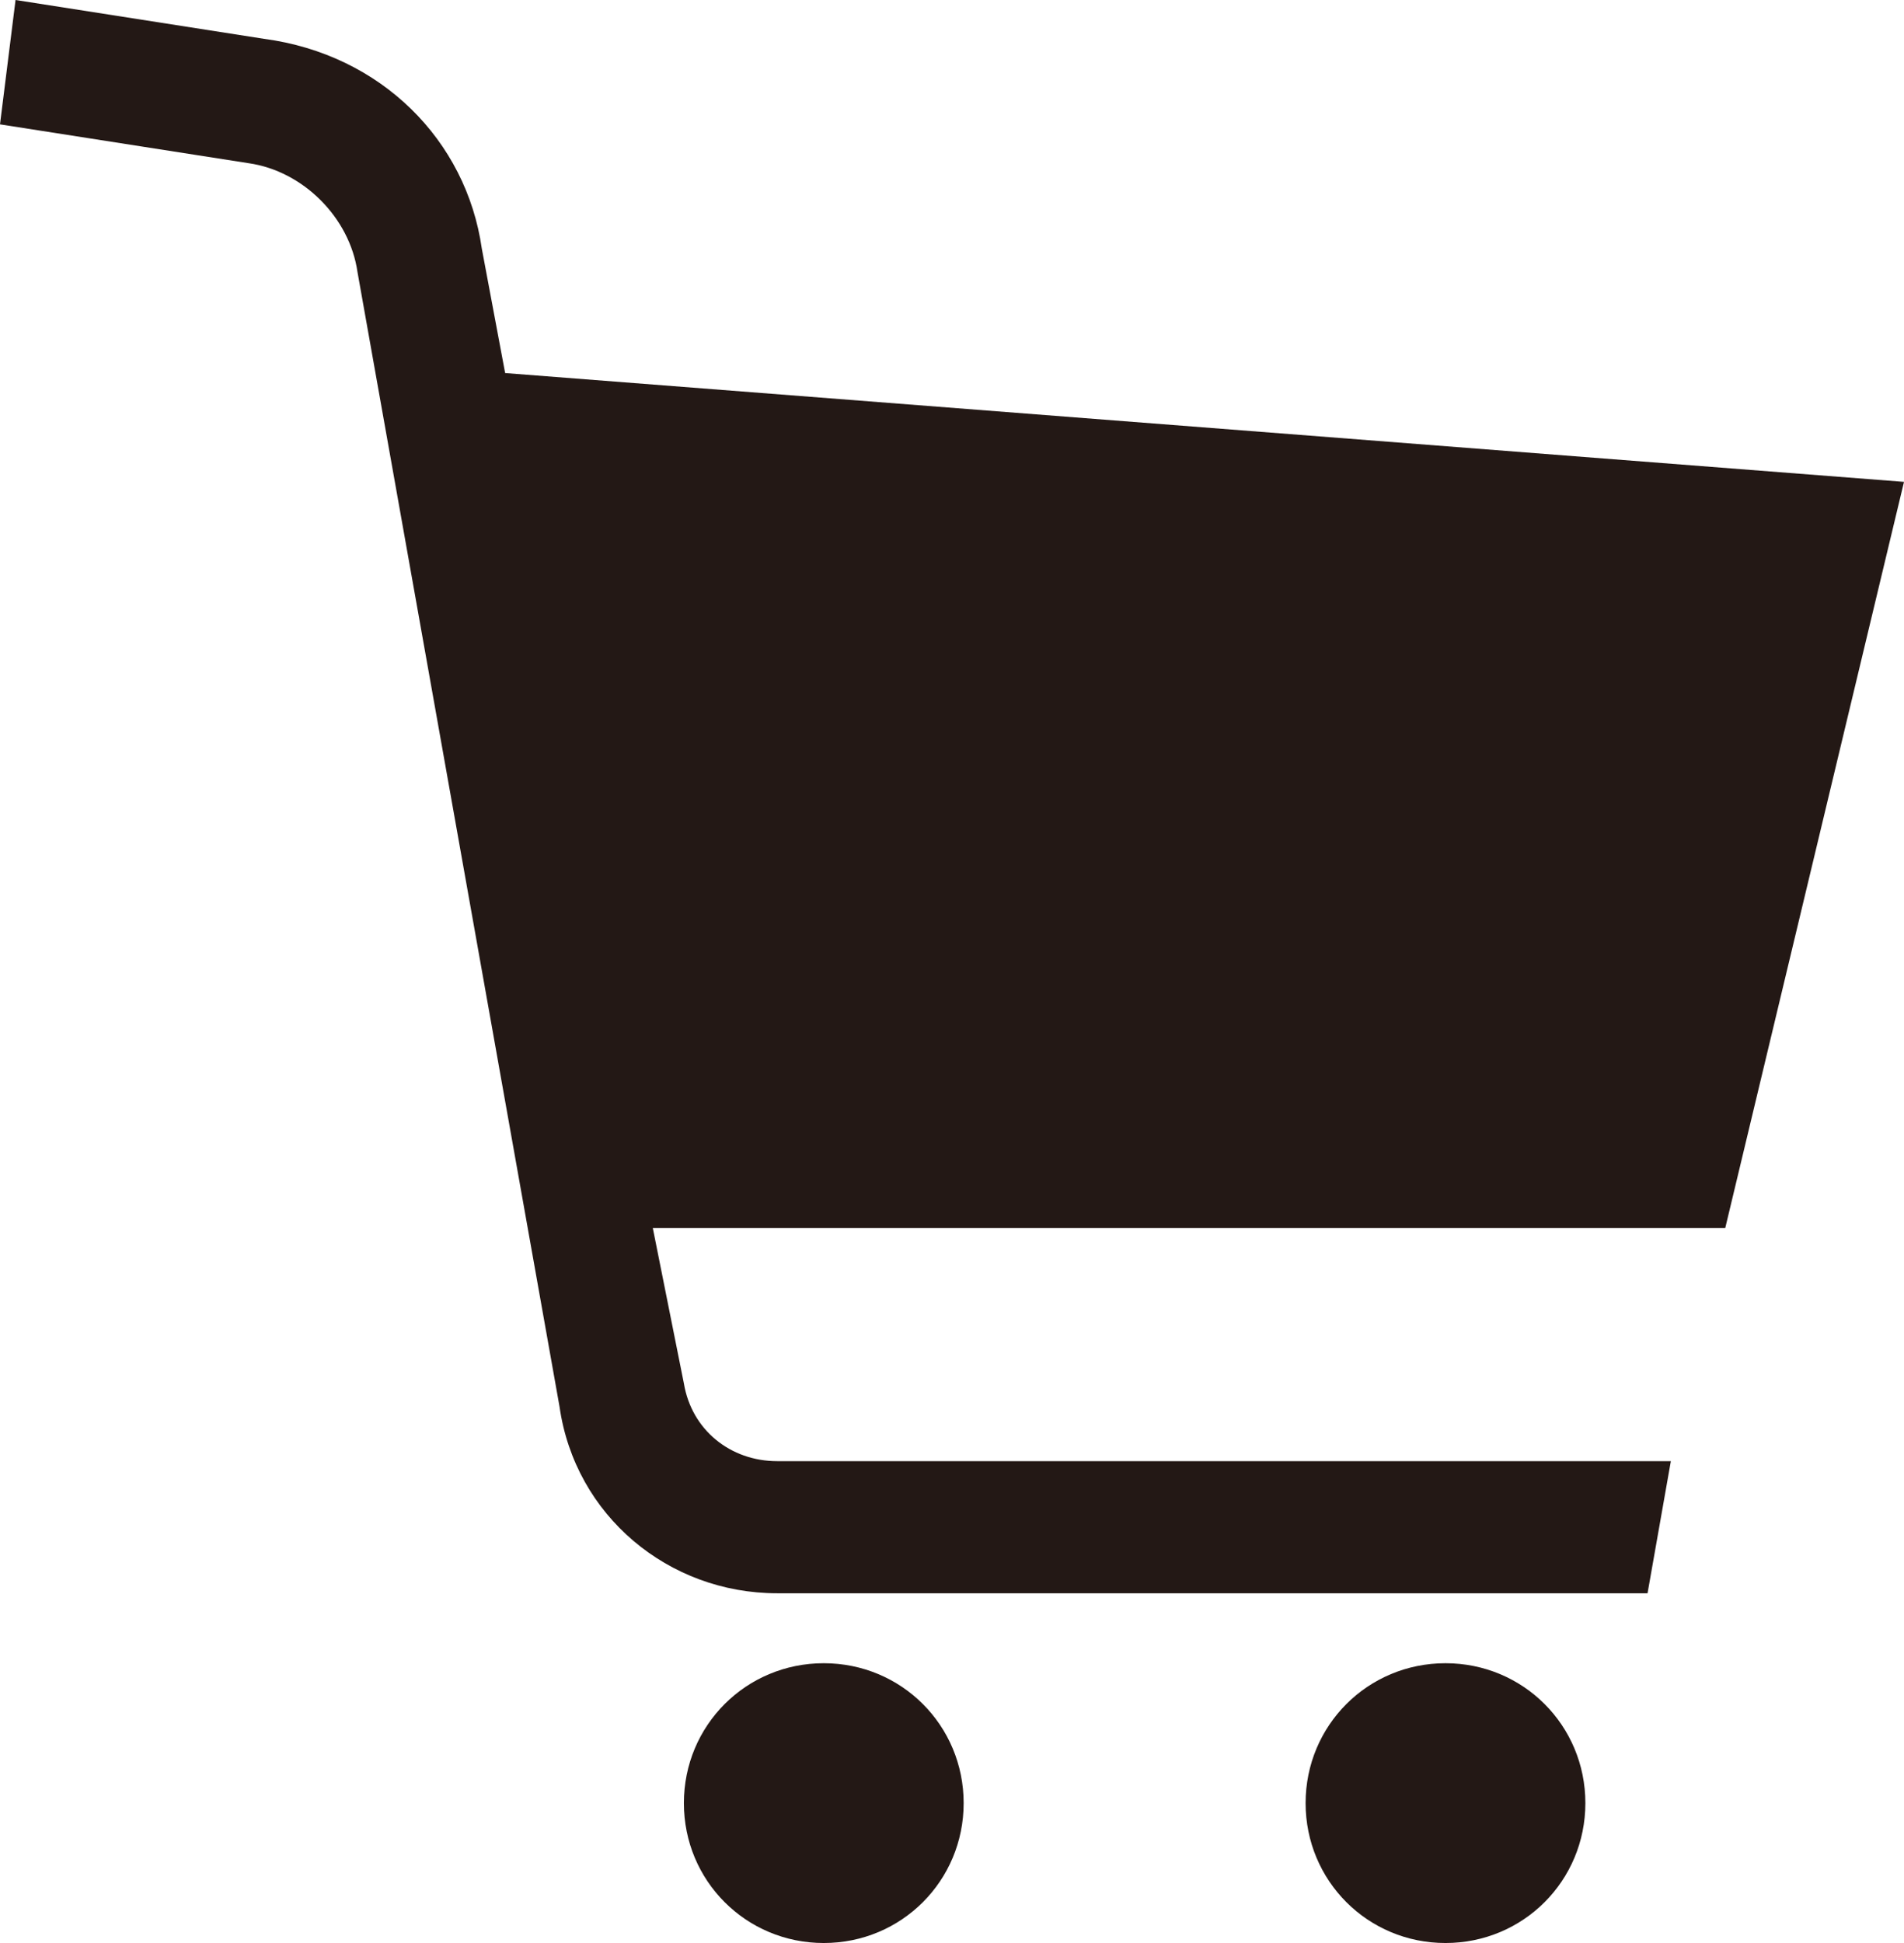 <?xml version="1.0" encoding="utf-8"?>
<!-- Generator: Adobe Illustrator 25.4.8, SVG Export Plug-In . SVG Version: 6.00 Build 0)  -->
<svg version="1.1" id="レイヤー_1" xmlns="http://www.w3.org/2000/svg" xmlns:xlink="http://www.w3.org/1999/xlink" x="0px"
	 y="0px" viewBox="0 0 24.5 25" style="enable-background:new 0 0 24.5 25;" xml:space="preserve">
<style type="text/css">
	.st0{fill:#231815;}
</style>
<g>
	<g>
		<path class="st0" d="M24.5,6.2l-18-1.4L6.2,3.2C6,1.8,4.9,0.7,3.4,0.5L0.2,0L0,1.6l3.2,0.5c0.7,0.1,1.3,0.7,1.4,1.4l2.6,14.6
			c0.2,1.4,1.4,2.4,2.8,2.4h11.2l0.3-1.7H10c-0.6,0-1.1-0.4-1.2-1l-0.4-2h13.8L24.5,6.2z"/>
	</g>
	<g>
		<path class="st0" d="M10.6,21.4c-1,0-1.8,0.8-1.8,1.8c0,1,0.8,1.8,1.8,1.8c1,0,1.8-0.8,1.8-1.8C12.4,22.2,11.6,21.4,10.6,21.4z"/>
	</g>
	<g>
		<path class="st0" d="M18.6,21.4c-1,0-1.8,0.8-1.8,1.8c0,1,0.8,1.8,1.8,1.8c1,0,1.8-0.8,1.8-1.8C20.4,22.2,19.6,21.4,18.6,21.4z"/>
	</g>
</g>
</svg>
